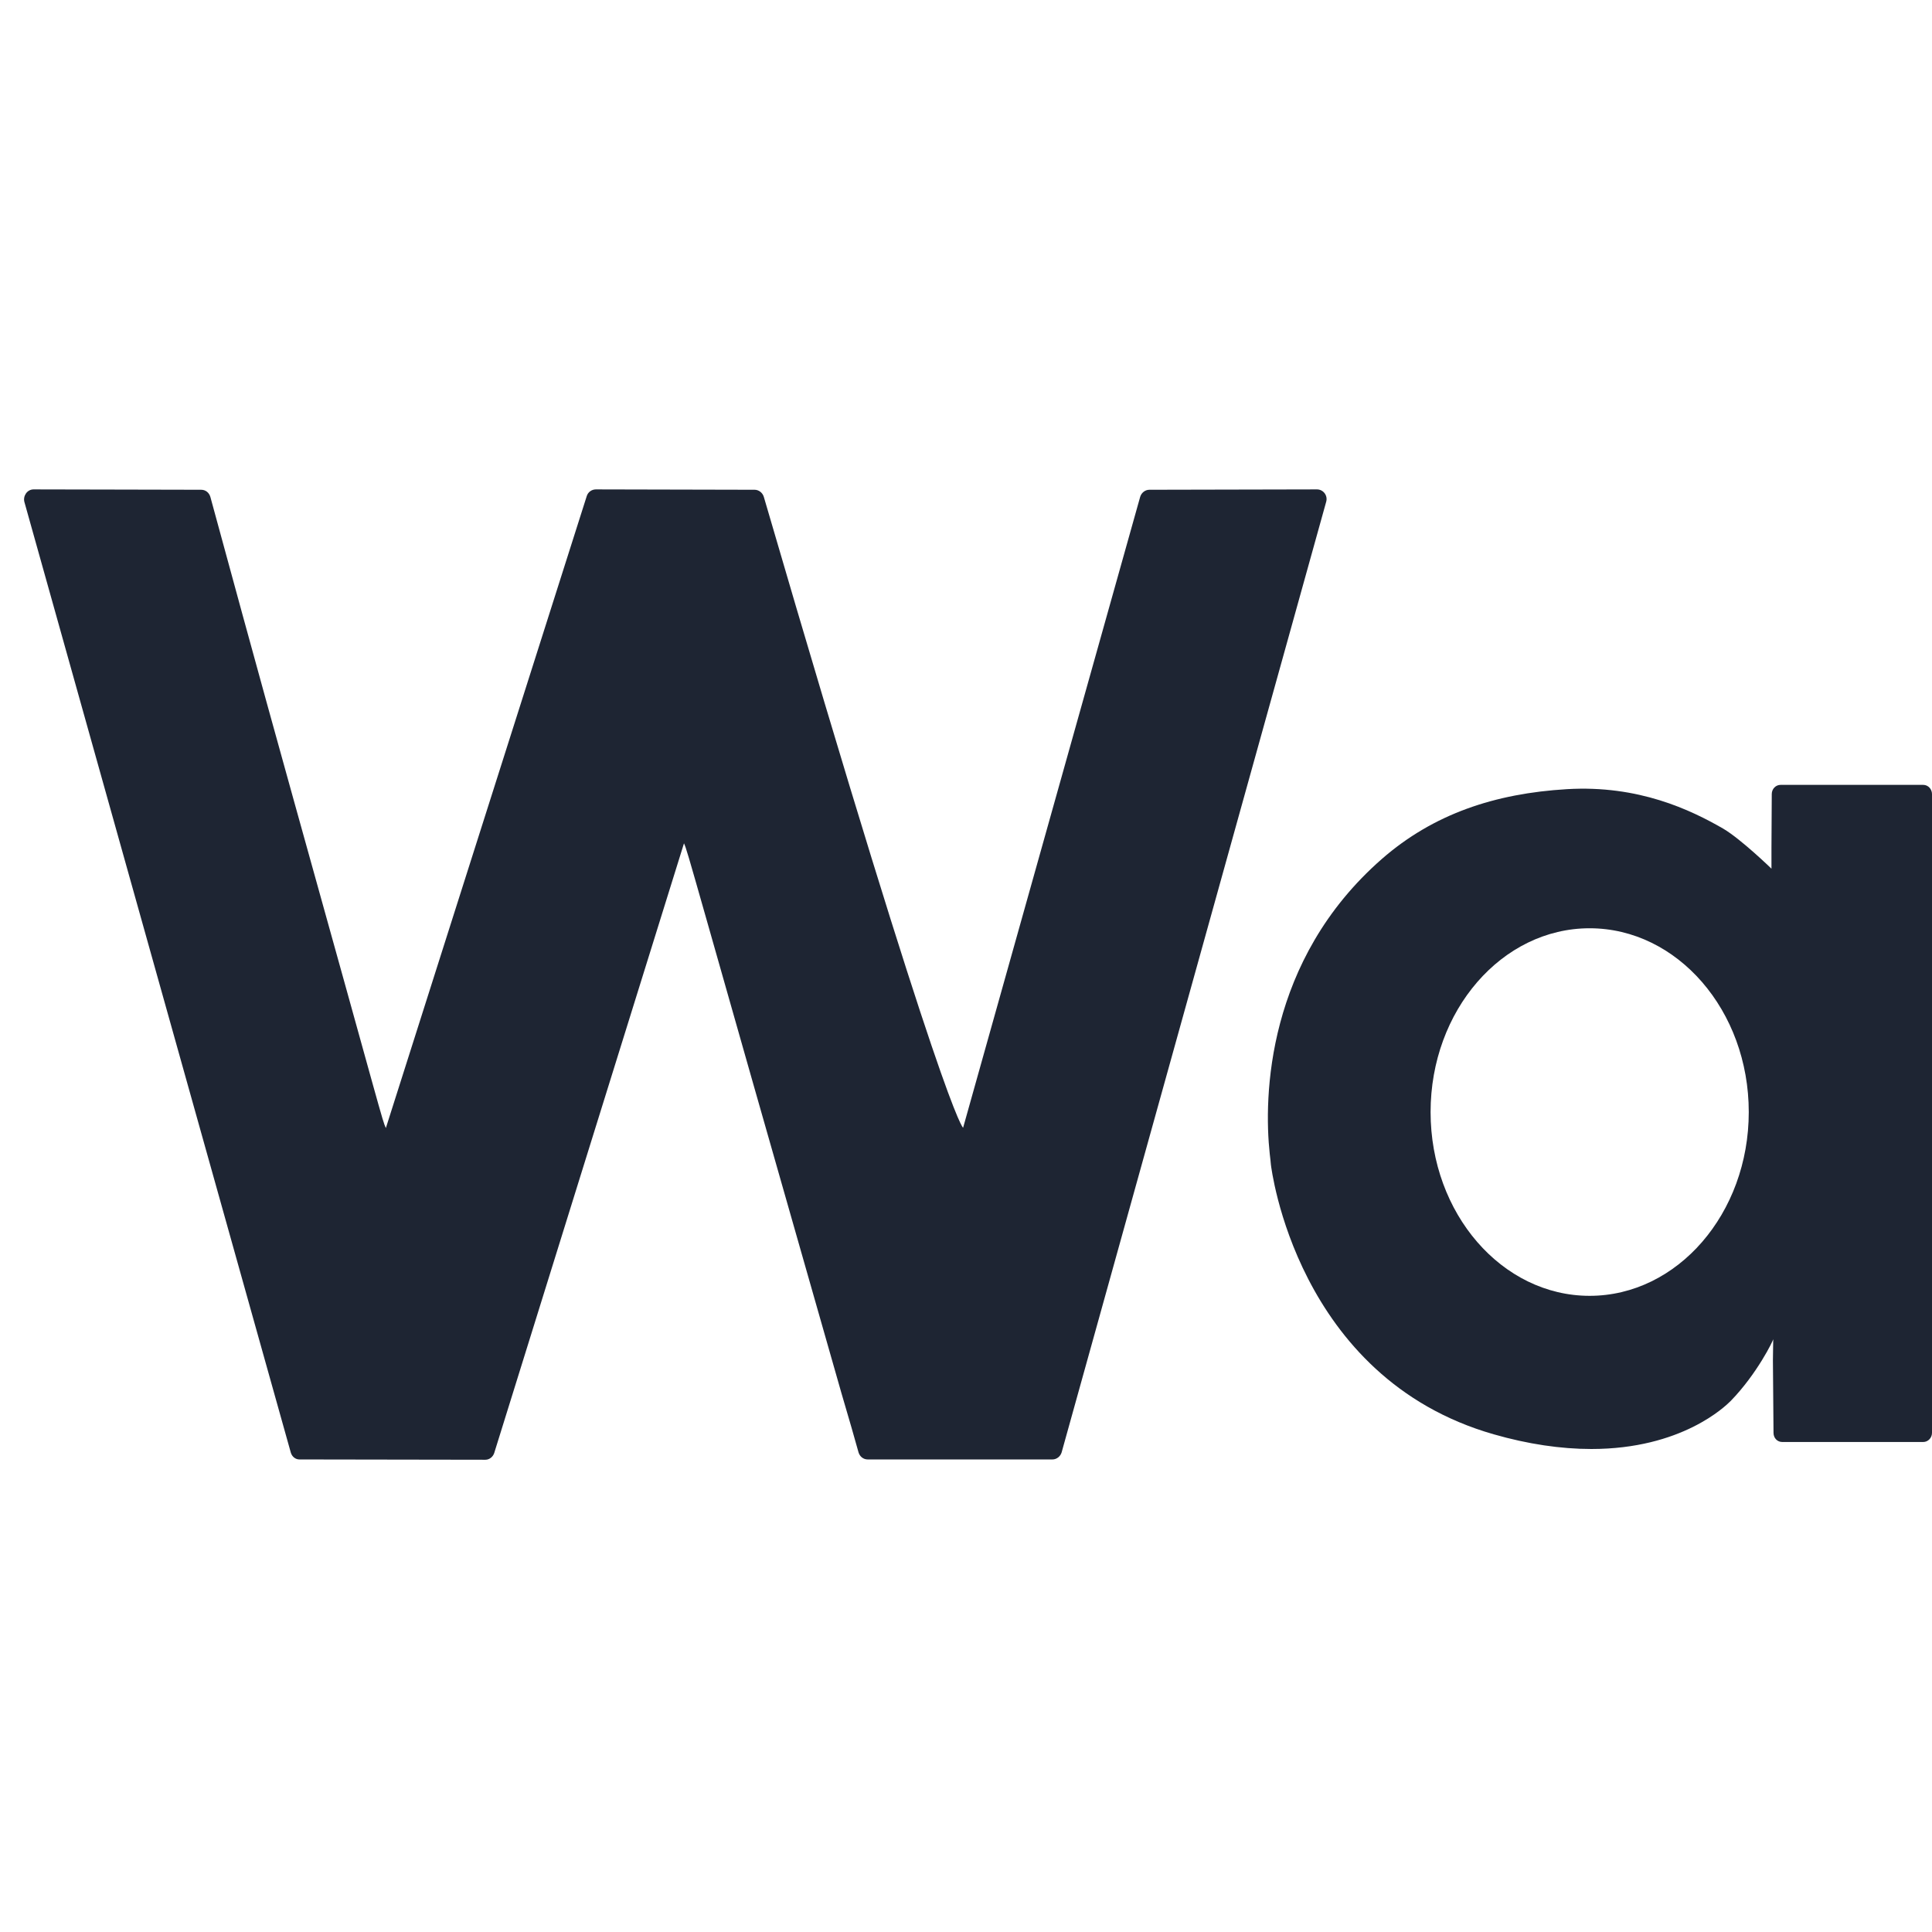 <svg width="32" height="32" viewBox="0 0 32 32" fill="none" xmlns="http://www.w3.org/2000/svg">
  <style>
    .logo-path {
      fill: #1E2533;
    }
    @media (prefers-color-scheme: dark) {
      .logo-path {
        fill: #ffffff;
      }
    }
  </style>
  <path class="logo-path" d="M4.817 24.061C4.513 22.979 3.033 17.693 0.404 8.314C0.378 8.213 0.451 8.106 0.556 8.106C1.16 8.106 2.865 8.112 3.332 8.112C3.406 8.112 3.463 8.16 3.484 8.229C3.668 8.906 4.261 11.085 4.864 13.249C6.349 18.572 6.328 18.546 6.391 18.684L9.718 8.218C9.739 8.149 9.802 8.106 9.87 8.106L12.499 8.112C12.567 8.112 12.63 8.16 12.651 8.229C15.658 18.535 15.952 18.679 15.952 18.679L18.885 8.229C18.906 8.16 18.969 8.112 19.037 8.112L21.813 8.106C21.918 8.106 21.997 8.208 21.965 8.314L17.584 24.056C17.563 24.125 17.5 24.173 17.432 24.173H14.373C14.299 24.173 14.241 24.125 14.22 24.056C14.163 23.848 14.063 23.502 13.937 23.075C11.408 14.224 11.402 14.133 11.329 13.968C11.329 13.973 8.527 22.963 8.186 24.066C8.165 24.13 8.107 24.178 8.039 24.178C7.43 24.178 5.463 24.173 4.959 24.173C4.896 24.173 4.838 24.13 4.817 24.061Z"/>
  <path class="logo-path" d="M26.358 24C25.852 24 25.306 23.919 24.742 23.757C21.465 22.82 21.055 19.326 21.05 19.29C21.045 19.239 21.04 19.179 21.031 19.113C20.929 18.171 20.973 15.902 22.889 14.226C23.743 13.481 24.761 13.142 25.953 13.071C27.14 13 28.004 13.415 28.54 13.724C28.834 13.896 29.341 14.388 29.341 14.388V14.043L29.346 13.152C29.346 13.066 29.413 13 29.491 13H31.855C31.937 13 32 13.071 32 13.152V23.732C32 23.818 31.932 23.884 31.855 23.884H29.52C29.437 23.884 29.375 23.818 29.375 23.732L29.365 22.531L29.37 22.182C29.37 22.202 29.104 22.754 28.665 23.205C28.578 23.291 27.855 24 26.358 24ZM26.329 15.375C24.877 15.375 23.695 16.738 23.695 18.419C23.695 20.1 24.877 21.463 26.329 21.463C27.782 21.463 28.965 20.1 28.965 18.419C28.965 16.738 27.782 15.375 26.329 15.375Z"/>
</svg>
